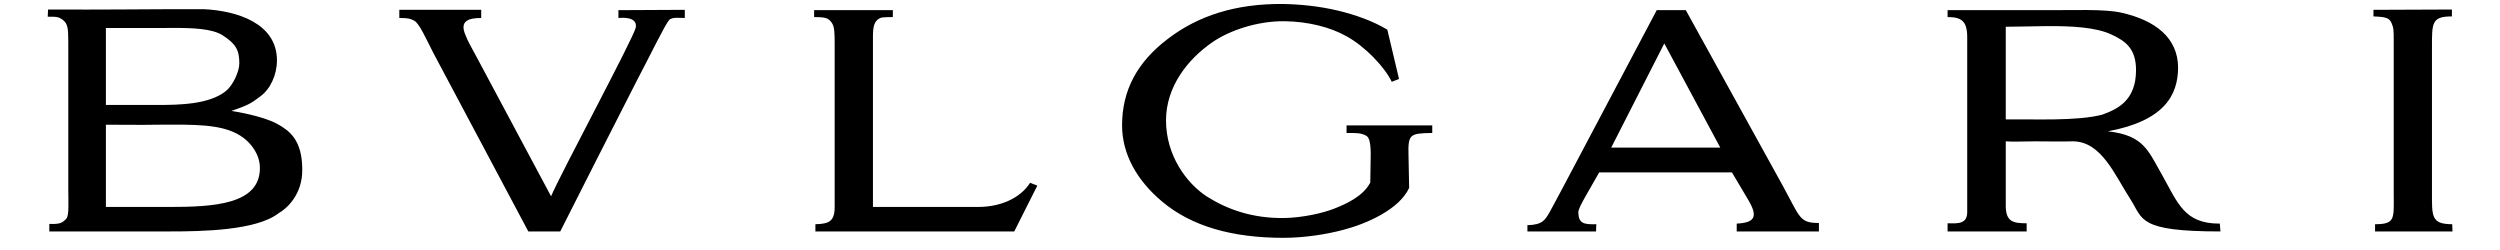 <svg xmlns="http://www.w3.org/2000/svg" xmlns:xlink="http://www.w3.org/1999/xlink" width="400" zoomAndPan="magnify" viewBox="0 0 300 30" height="40" preserveAspectRatio="xMidYMid meet"><path fill="#000000" d="M 153.887 0.477 C 148.309 0.438 143.793 1.867 140.152 4.656 C 136.469 7.445 134.648 10.832 134.648 15.051 C 134.648 18.516 136.469 21.684 139.43 24.168 C 142.996 27.184 147.93 28.539 154 28.539 C 156.539 28.539 159.16 28.121 161.133 27.598 C 164.055 26.844 167.922 25.109 169.098 22.547 L 169.023 18.746 C 168.949 16.109 169.137 15.992 171.871 15.957 L 171.871 15.051 L 161.586 15.051 L 161.586 15.957 C 162.648 15.957 163.371 15.918 164.016 16.332 C 164.621 16.785 164.469 18.82 164.469 19.609 L 164.434 21.91 C 163.559 23.566 161.547 24.469 160.109 25.035 C 158.781 25.562 156.352 26.125 154.074 26.164 C 150.281 26.203 147.32 25.148 144.855 23.602 C 142.352 21.984 139.922 18.633 139.922 14.449 C 139.922 10.418 142.504 7.105 145.539 5.031 C 147.512 3.676 150.852 2.508 154.152 2.547 C 156.996 2.586 159.652 3.262 161.586 4.355 C 163.789 5.559 166.141 8.008 167.012 9.816 L 167.883 9.477 L 166.48 3.562 C 164.738 2.508 162.574 1.754 160.523 1.266 C 158.285 0.738 156.012 0.512 153.887 0.477 Z M 20.508 1.102 C 16.629 1.113 12.766 1.172 5.766 1.141 L 5.727 2.008 C 6.676 2.008 7.02 1.969 7.586 2.422 C 8.117 2.875 8.195 3.363 8.195 5.023 L 8.195 22.762 C 8.195 24.27 8.309 25.816 7.965 26.23 C 7.473 26.793 7.133 26.906 5.918 26.871 L 5.918 27.773 L 20.336 27.773 C 24.281 27.773 30.77 27.66 33.426 25.59 C 34.449 25.023 36.309 23.293 36.27 20.352 C 36.27 16.773 34.715 15.68 33.309 14.891 C 32.059 14.215 30.086 13.688 27.77 13.309 C 29.629 12.668 30.047 12.48 31.223 11.574 C 32.438 10.711 33.234 8.977 33.234 7.246 C 33.234 2.723 28.301 1.293 24.508 1.105 C 23.094 1.094 21.801 1.094 20.508 1.102 Z M 294.227 1.141 L 284.816 1.18 L 284.816 1.969 C 286.371 2.047 286.828 2.082 287.133 3.176 C 287.281 3.59 287.246 4.531 287.246 5.848 L 287.246 23.062 C 287.246 26.191 287.512 26.906 285.008 26.906 L 285.008 27.773 L 294.301 27.773 L 294.266 26.906 C 291.723 26.906 291.836 25.926 291.836 23.062 L 291.836 5.848 C 291.836 2.762 291.762 1.969 294.227 1.969 Z M 47.918 1.18 L 47.918 2.16 C 48.828 2.16 49.207 2.195 49.738 2.5 C 50.348 2.875 51.105 4.605 52.016 6.379 L 63.398 27.773 L 67.23 27.773 C 69.582 23.141 73.375 15.605 76.297 9.918 C 78.27 6.152 79.711 3.141 80.281 2.422 C 80.621 2.008 81.57 2.16 82.176 2.16 L 82.176 1.18 L 74.211 1.219 L 74.211 2.16 C 74.285 2.16 76.523 1.859 76.297 3.289 C 76.105 4.418 67.23 20.918 66.129 23.555 L 57.289 7.02 C 56.645 5.812 56.113 4.91 55.848 4.191 C 55.125 2.496 56.227 2.16 57.746 2.16 L 57.746 1.18 Z M 250.426 1.203 C 249.859 1.199 249.254 1.203 248.613 1.207 C 247.758 1.211 246.84 1.219 245.852 1.219 L 233.711 1.219 L 233.711 2.047 C 235.383 2.047 236.066 2.535 236.066 4.457 L 236.066 25.438 C 236.066 26.867 235.004 26.832 233.711 26.793 L 233.711 27.773 L 243.199 27.773 L 243.199 26.793 C 241.641 26.793 240.73 26.645 240.691 24.797 L 240.691 16.961 C 241.715 17.035 242.629 16.961 244.223 16.961 C 244.789 16.961 247.824 17 248.734 16.961 C 252.188 16.961 253.781 21.031 255.641 23.895 C 257.195 26.305 256.512 27.773 266.453 27.773 C 266.453 27.547 266.379 27.059 266.379 26.832 C 262.129 26.867 261.332 24.344 259.512 21.105 C 257.805 18.168 257.348 16.246 252.945 15.758 C 259.625 14.516 261.371 11.5 261.371 8.07 C 261.332 4.609 258.754 2.457 254.539 1.516 C 253.496 1.285 252.125 1.219 250.426 1.203 Z M 97.695 1.215 L 97.695 2.047 C 99.023 2.047 99.402 2.156 99.781 2.688 C 100.16 3.176 100.16 4.004 100.16 5.473 L 100.16 24.836 C 100.16 26.566 99.48 26.867 97.848 26.906 L 97.848 27.773 L 121.711 27.773 L 124.48 22.273 L 123.609 21.934 C 122.699 23.402 120.609 24.836 117.309 24.836 L 104.754 24.836 L 104.754 4.305 C 104.754 3.062 104.98 2.688 105.281 2.383 C 105.738 2.008 105.965 2.082 107.141 2.047 L 107.141 1.215 Z M 198.809 1.219 L 187.766 22.086 C 186.781 23.969 186.402 24.609 185.945 25.477 C 185.414 26.379 185.109 26.984 183.289 27.02 L 183.289 27.773 L 191.523 27.773 L 191.559 26.906 C 190.078 26.945 189.438 26.832 189.398 25.512 C 189.398 25.098 189.777 24.422 190.348 23.406 L 191.902 20.691 L 207.836 20.691 L 209.734 23.895 C 210.988 25.965 210.645 26.719 208.406 26.832 L 208.406 27.773 L 218.27 27.773 L 218.27 26.758 C 215.918 26.758 216.031 26.117 213.945 22.312 L 202.297 1.219 Z M 245.656 3.133 C 248.574 3.117 251.531 3.262 253.402 4.156 C 254.996 4.906 256.324 5.773 256.324 8.41 C 256.324 12.141 254.008 13.121 252.262 13.762 C 249.191 14.551 244.145 14.285 240.691 14.324 L 240.691 3.211 C 242.172 3.211 243.906 3.145 245.656 3.133 Z M 20.855 3.352 C 23.18 3.348 25.457 3.441 26.711 4.23 C 28.34 5.285 28.719 6.039 28.719 7.621 C 28.719 8.598 27.922 10.297 27.09 10.938 C 25.117 12.52 21.586 12.594 18.969 12.594 L 12.707 12.594 L 12.707 3.363 L 18.551 3.363 C 19.301 3.363 20.082 3.352 20.855 3.352 Z M 199.715 5.211 L 206.434 17.715 L 193.344 17.715 Z M 20.652 14.957 C 24.512 14.945 27.25 15.094 29.176 16.512 C 30.199 17.262 31.188 18.582 31.188 20.164 C 31.188 24.535 25.684 24.836 20.258 24.836 L 12.707 24.836 L 12.707 14.965 C 14.758 14.965 16.883 15.004 18.93 14.965 C 19.527 14.961 20.102 14.957 20.652 14.957 Z M 20.652 14.957 " fill-opacity="1" fill-rule="evenodd"></path></svg>